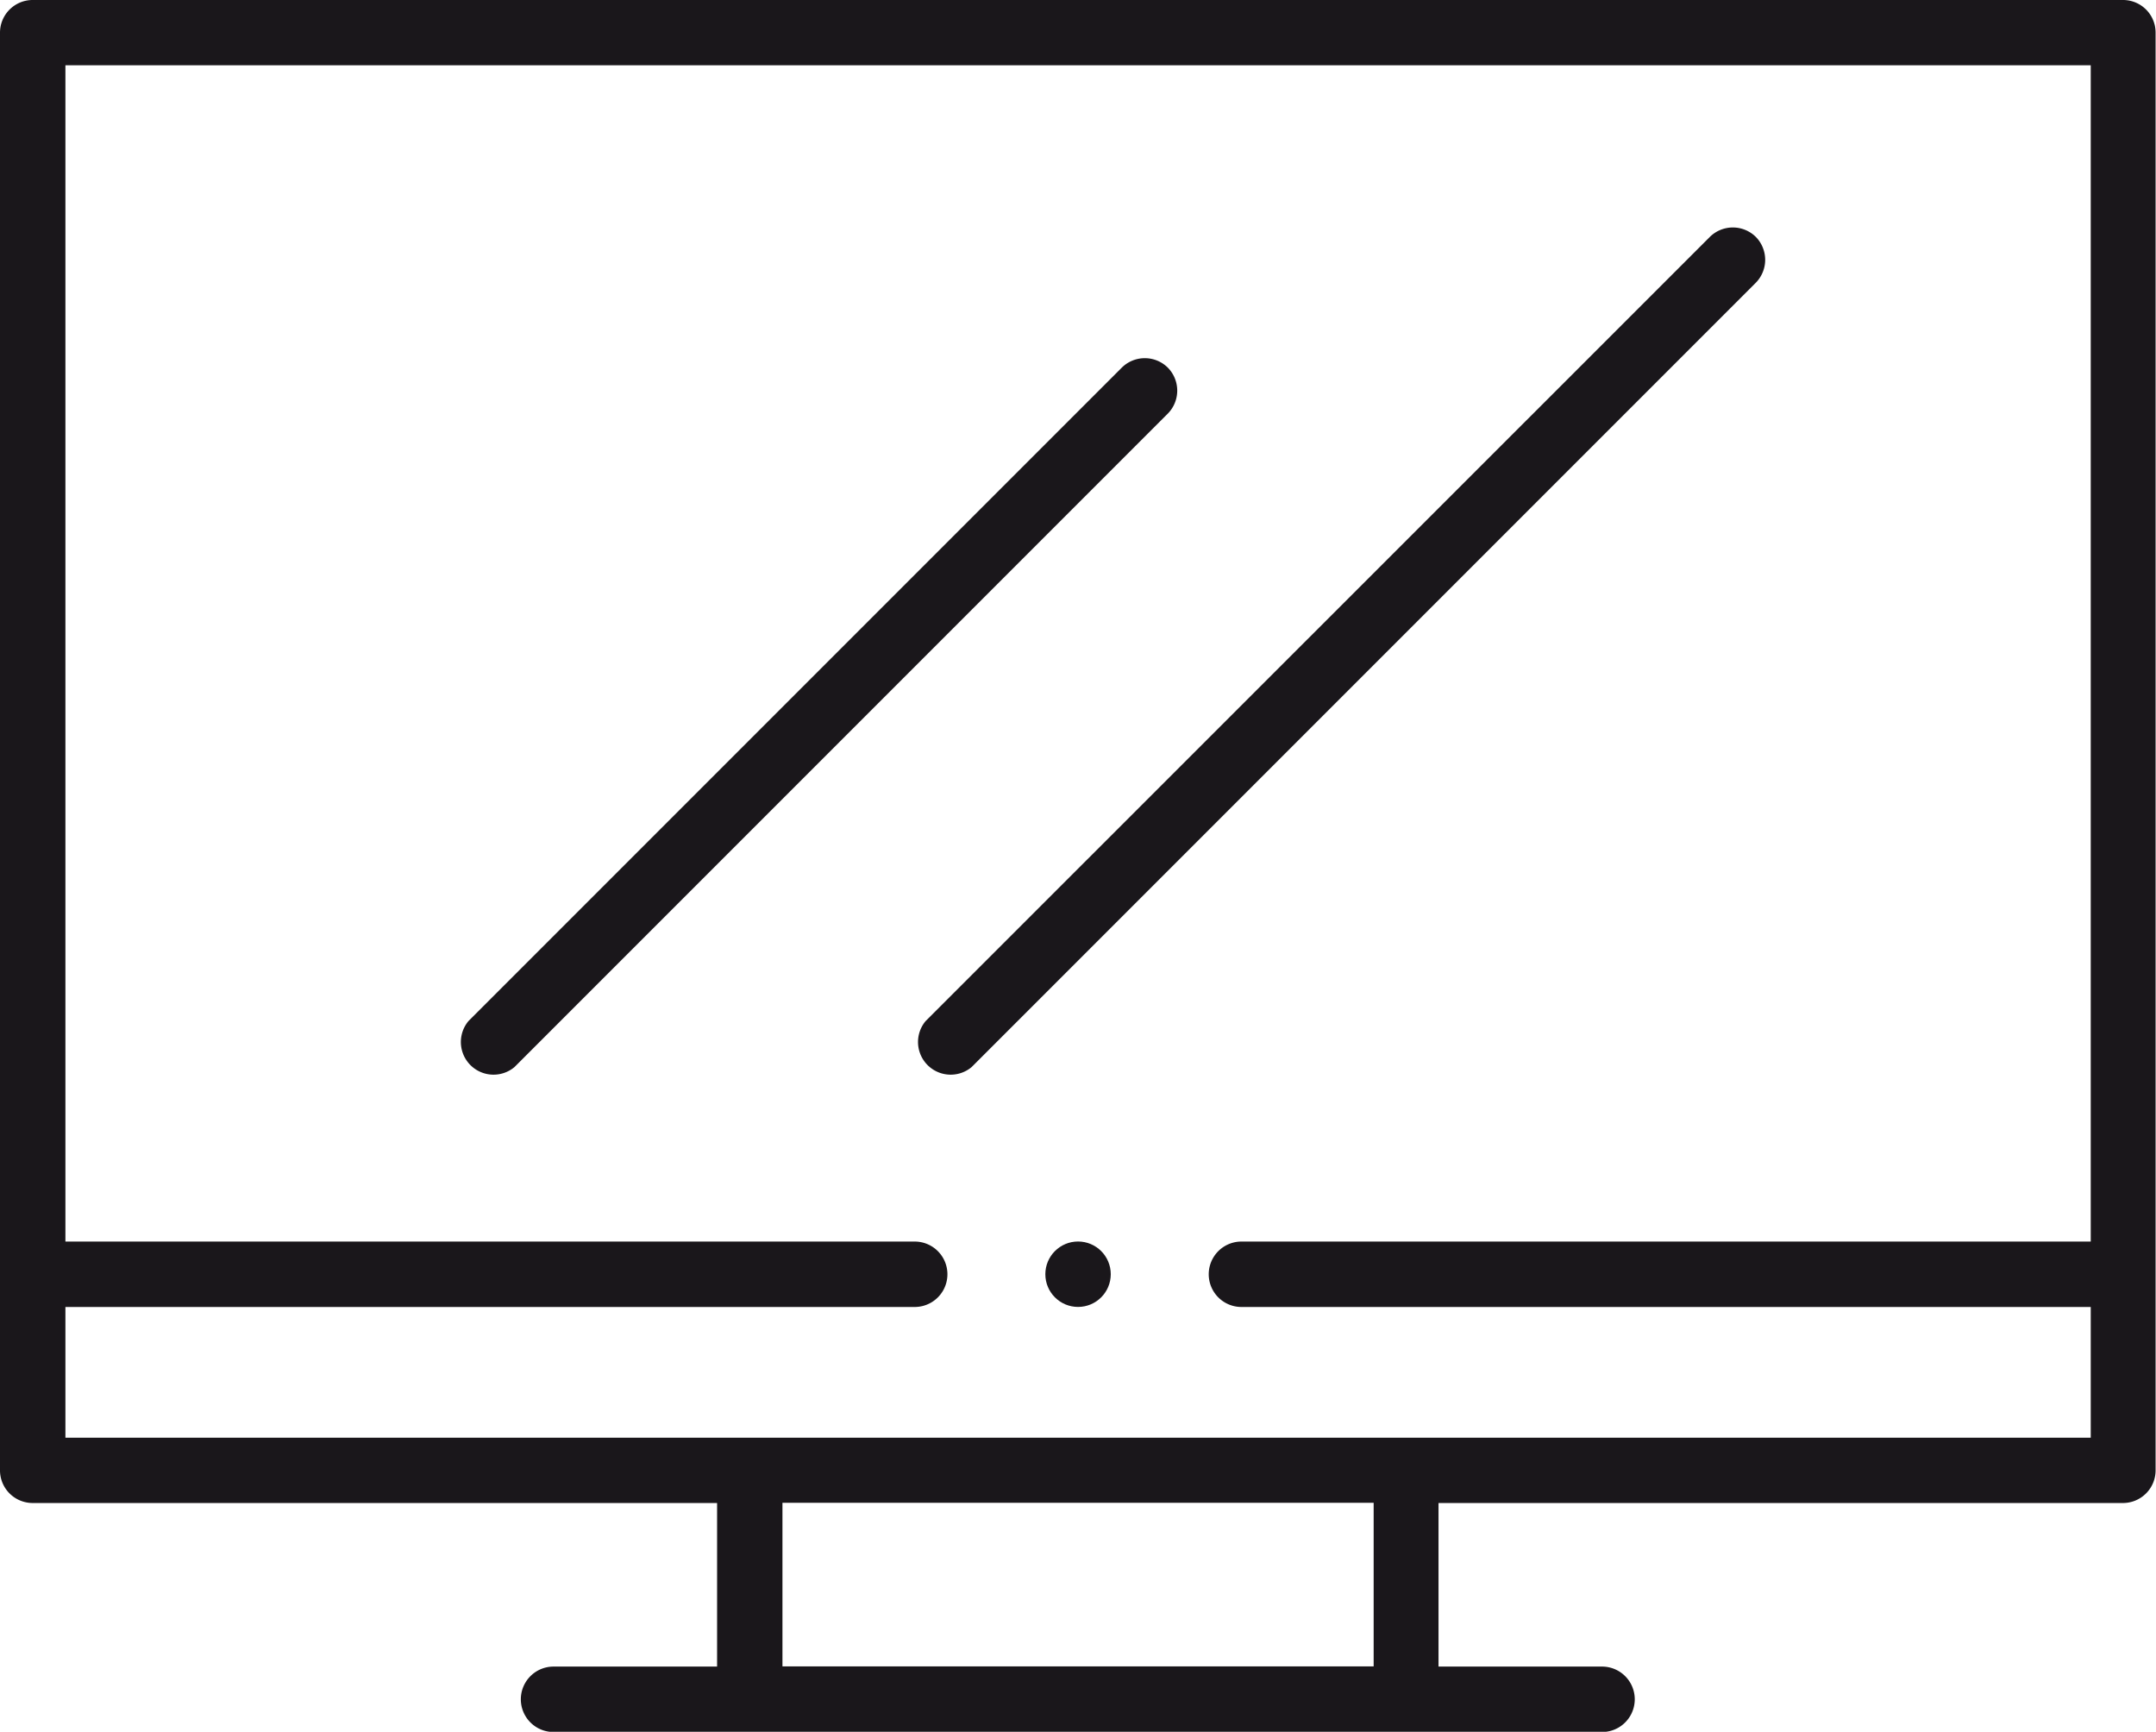 <svg xmlns="http://www.w3.org/2000/svg" width="42.186" height="33.879" viewBox="0 0 42.186 33.879">
  <g id="ad-inventory" transform="translate(-515.98 -200.411)">
    <path id="Path_865" data-name="Path 865" d="M557.529,200.411H516.62a.639.639,0,0,0-.64.639v28.125a.639.639,0,0,0,.64.64h13.391v3.2h-3.2a.64.64,0,0,0,0,1.28h20.516a.64.64,0,1,0,0-1.28h-3.2v-3.2h13.392a.639.639,0,0,0,.639-.64V201.05A.637.637,0,0,0,557.529,200.411Zm-14.671,32.6H531.29v-3.2h11.568Zm7.64-4.474H517.26v-2.557h16.618a.64.64,0,0,0,0-1.28H517.26V201.688h39.629V224.7H540.271a.64.64,0,0,0,0,1.28h16.618v2.557H550.5Z" fill="#1a171b"/>
    <circle id="Ellipse_205" data-name="Ellipse 205" cx="0.64" cy="0.64" r="0.64" transform="translate(536.434 224.699)" fill="#1a171b"/>
    <path id="Path_866" data-name="Path 866" d="M552.806,205.659a.64.64,0,0,0-.9,0L536.561,221a.639.639,0,0,0,.9.9l15.341-15.341A.64.64,0,0,0,552.806,205.659Z" transform="translate(-2.47 -0.613)" fill="#1a171b"/>
    <path id="Path_867" data-name="Path 867" d="M540.067,208.568a.64.64,0,0,0-.9,0l-12.784,12.784a.639.639,0,0,0,.9.9l12.784-12.784A.641.641,0,0,0,540.067,208.568Z" transform="translate(-1.237 -0.965)" fill="#1a171b"/>
  </g>
</svg>
